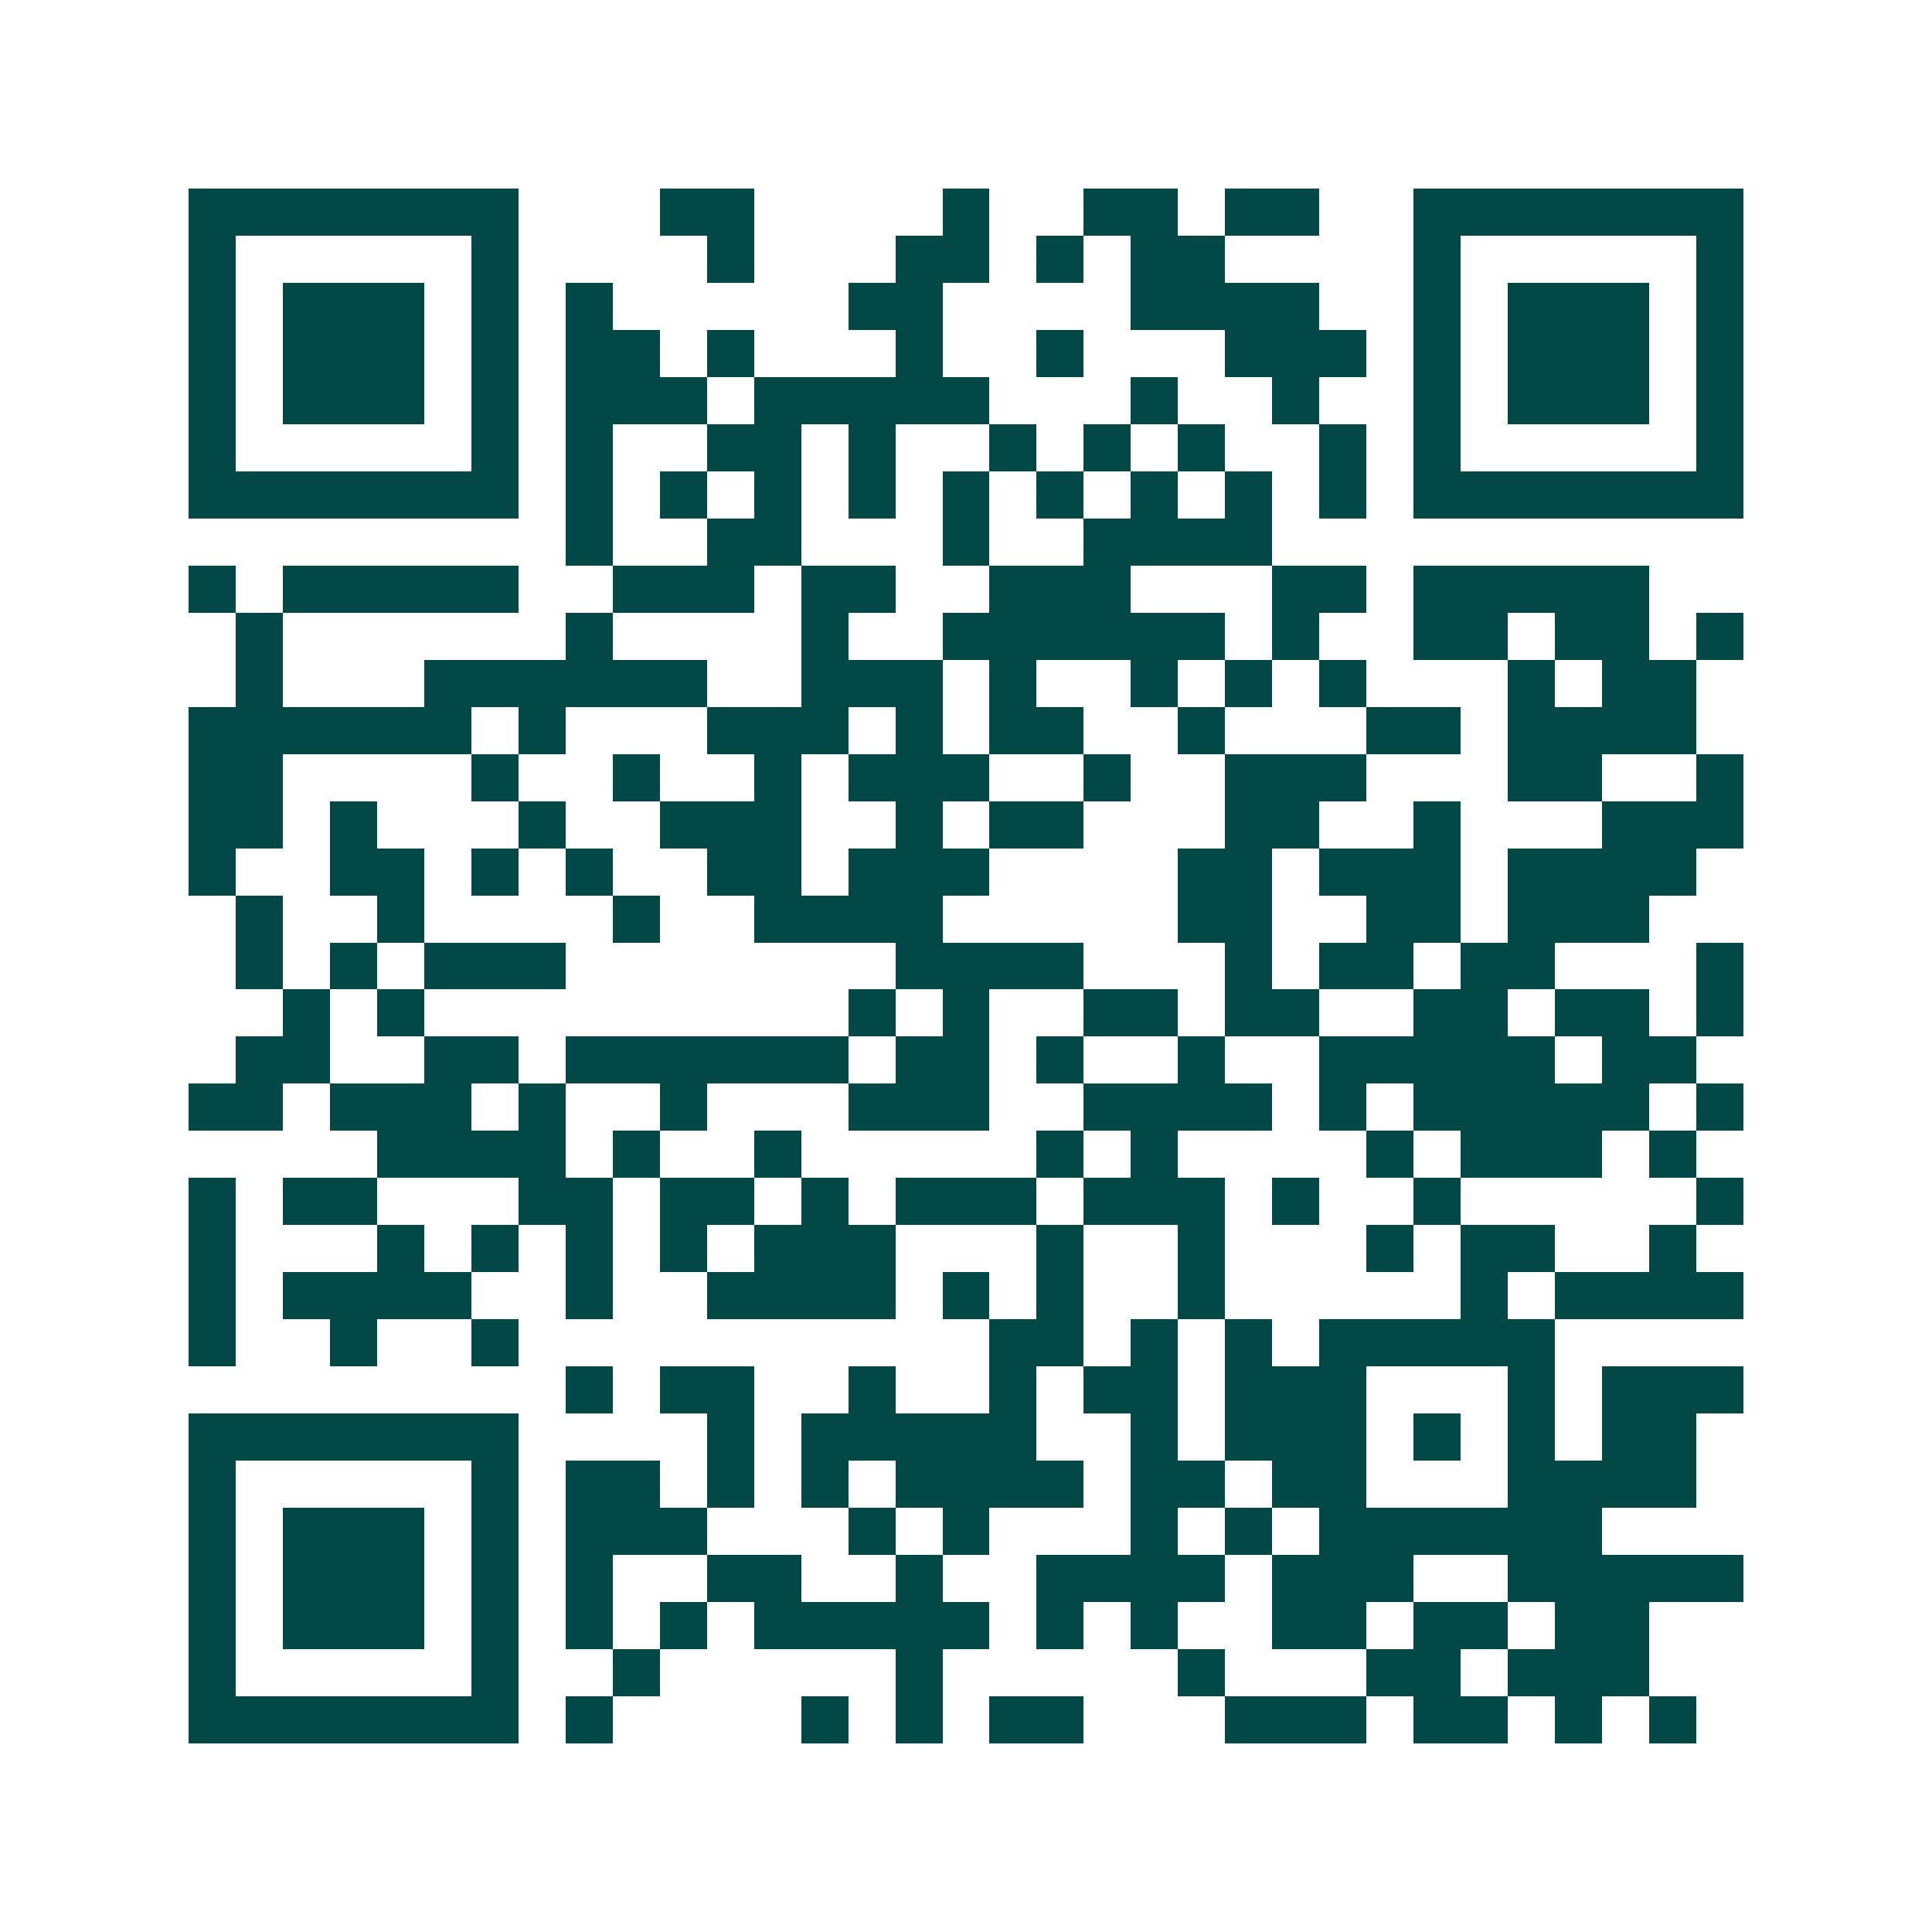 <svg xmlns="http://www.w3.org/2000/svg" width="200" height="200" viewBox="0 0 41 41" shape-rendering="crispEdges"><path fill="#ffffff" d="M0 0h41v41H0z"/><path stroke="#014847" d="M4 4.5h7m3 0h2m4 0h1m2 0h2m1 0h2m2 0h7M4 5.5h1m5 0h1m4 0h1m3 0h2m1 0h1m1 0h2m4 0h1m5 0h1M4 6.5h1m1 0h3m1 0h1m1 0h1m5 0h2m4 0h4m2 0h1m1 0h3m1 0h1M4 7.5h1m1 0h3m1 0h1m1 0h2m1 0h1m3 0h1m2 0h1m3 0h3m1 0h1m1 0h3m1 0h1M4 8.5h1m1 0h3m1 0h1m1 0h3m1 0h5m3 0h1m2 0h1m2 0h1m1 0h3m1 0h1M4 9.5h1m5 0h1m1 0h1m2 0h2m1 0h1m2 0h1m1 0h1m1 0h1m2 0h1m1 0h1m5 0h1M4 10.5h7m1 0h1m1 0h1m1 0h1m1 0h1m1 0h1m1 0h1m1 0h1m1 0h1m1 0h1m1 0h7M12 11.5h1m2 0h2m3 0h1m2 0h4M4 12.5h1m1 0h5m2 0h3m1 0h2m2 0h3m3 0h2m1 0h5M5 13.5h1m6 0h1m4 0h1m2 0h6m1 0h1m2 0h2m1 0h2m1 0h1M5 14.5h1m3 0h6m2 0h3m1 0h1m2 0h1m1 0h1m1 0h1m3 0h1m1 0h2M4 15.5h6m1 0h1m3 0h3m1 0h1m1 0h2m2 0h1m3 0h2m1 0h4M4 16.5h2m4 0h1m2 0h1m2 0h1m1 0h3m2 0h1m2 0h3m3 0h2m2 0h1M4 17.5h2m1 0h1m3 0h1m2 0h3m2 0h1m1 0h2m3 0h2m2 0h1m3 0h3M4 18.5h1m2 0h2m1 0h1m1 0h1m2 0h2m1 0h3m4 0h2m1 0h3m1 0h4M5 19.5h1m2 0h1m4 0h1m2 0h4m5 0h2m2 0h2m1 0h3M5 20.5h1m1 0h1m1 0h3m7 0h4m3 0h1m1 0h2m1 0h2m3 0h1M6 21.5h1m1 0h1m9 0h1m1 0h1m2 0h2m1 0h2m2 0h2m1 0h2m1 0h1M5 22.5h2m2 0h2m1 0h6m1 0h2m1 0h1m2 0h1m2 0h5m1 0h2M4 23.5h2m1 0h3m1 0h1m2 0h1m3 0h3m2 0h4m1 0h1m1 0h5m1 0h1M8 24.5h4m1 0h1m2 0h1m5 0h1m1 0h1m4 0h1m1 0h3m1 0h1M4 25.5h1m1 0h2m3 0h2m1 0h2m1 0h1m1 0h3m1 0h3m1 0h1m2 0h1m5 0h1M4 26.5h1m3 0h1m1 0h1m1 0h1m1 0h1m1 0h3m3 0h1m2 0h1m3 0h1m1 0h2m2 0h1M4 27.5h1m1 0h4m2 0h1m2 0h4m1 0h1m1 0h1m2 0h1m5 0h1m1 0h4M4 28.5h1m2 0h1m2 0h1m10 0h2m1 0h1m1 0h1m1 0h5M12 29.5h1m1 0h2m2 0h1m2 0h1m1 0h2m1 0h3m3 0h1m1 0h3M4 30.5h7m4 0h1m1 0h5m2 0h1m1 0h3m1 0h1m1 0h1m1 0h2M4 31.5h1m5 0h1m1 0h2m1 0h1m1 0h1m1 0h4m1 0h2m1 0h2m3 0h4M4 32.5h1m1 0h3m1 0h1m1 0h3m3 0h1m1 0h1m3 0h1m1 0h1m1 0h6M4 33.5h1m1 0h3m1 0h1m1 0h1m2 0h2m2 0h1m2 0h4m1 0h3m2 0h5M4 34.5h1m1 0h3m1 0h1m1 0h1m1 0h1m1 0h5m1 0h1m1 0h1m2 0h2m1 0h2m1 0h2M4 35.5h1m5 0h1m2 0h1m5 0h1m5 0h1m3 0h2m1 0h3M4 36.5h7m1 0h1m4 0h1m1 0h1m1 0h2m3 0h3m1 0h2m1 0h1m1 0h1"/></svg>
